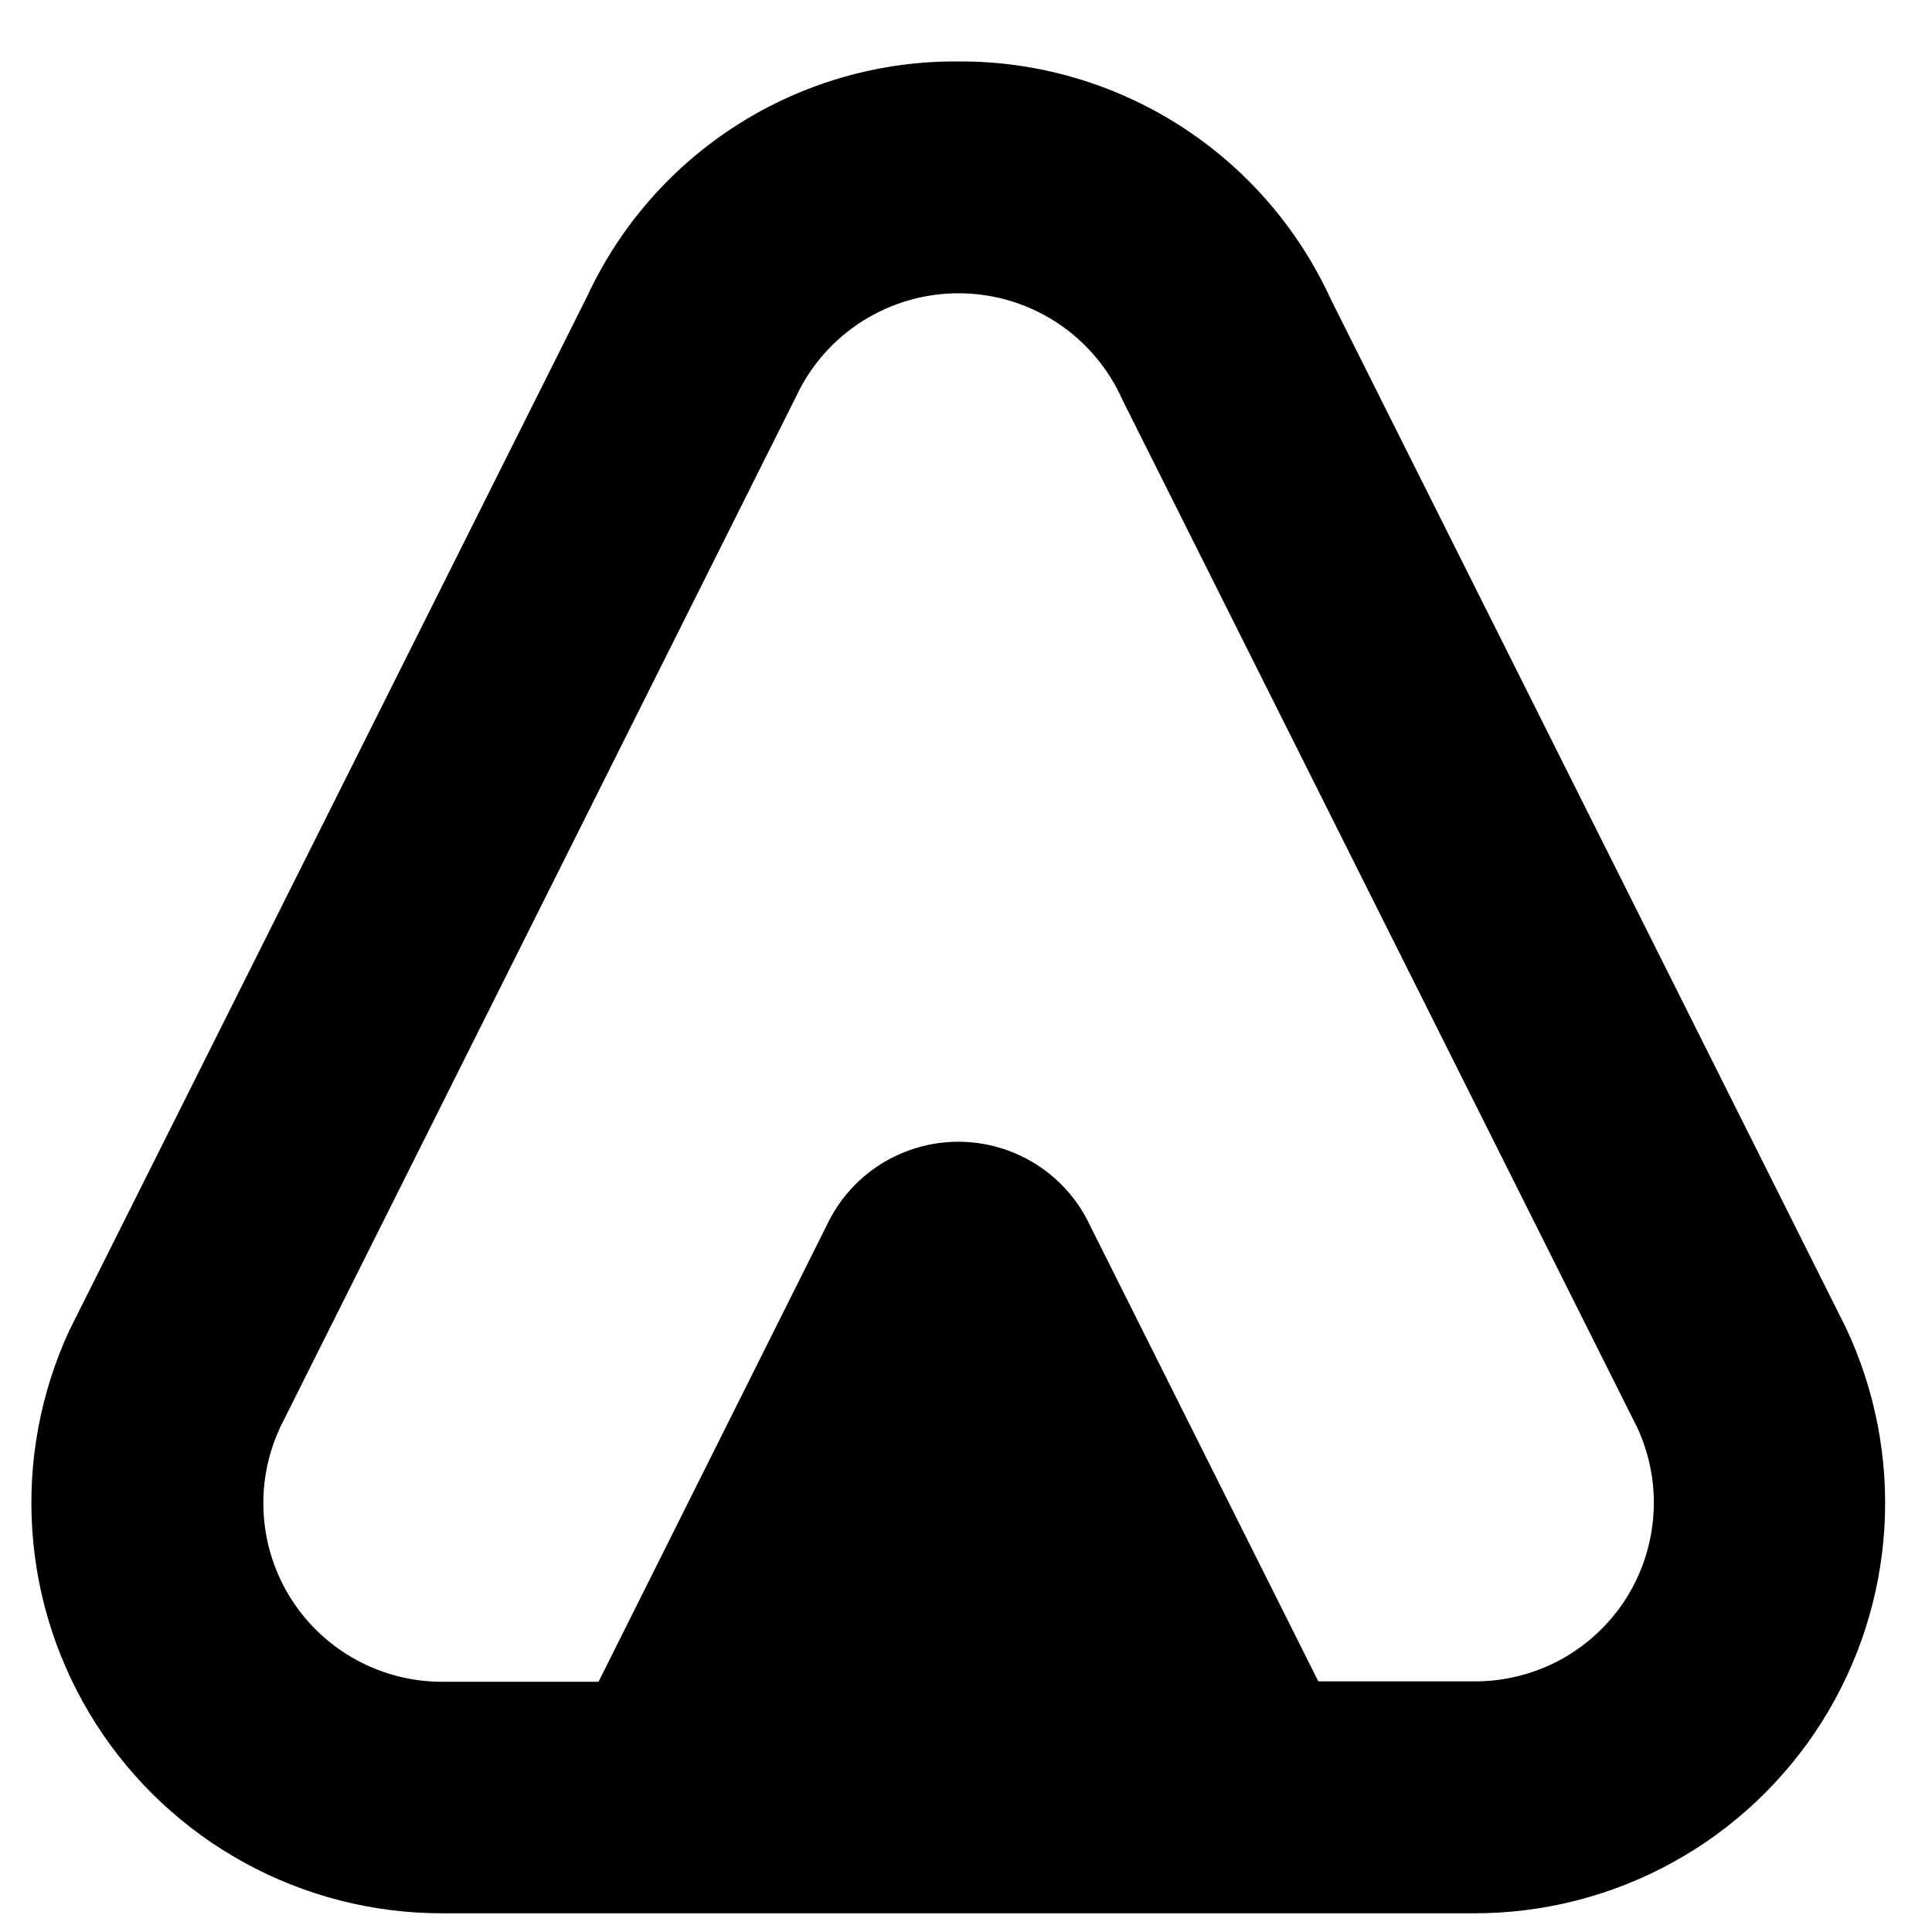 <?xml version="1.0" encoding="UTF-8"?>
<svg xmlns="http://www.w3.org/2000/svg" width="25" height="25" viewBox="0 0 25 25" fill="none">
  <g clip-path="url(#clip0_16534_4462)">
    <path d="M5.724 24.758H19.081C19.977 24.758 20.859 24.532 21.644 24.1C22.429 23.668 23.092 23.044 23.571 22.287C24.05 21.529 24.33 20.663 24.384 19.768C24.438 18.874 24.265 17.98 23.881 17.171L17.22 3.871C16.798 2.949 16.118 2.168 15.263 1.622C14.408 1.077 13.414 0.789 12.4 0.795C11.393 0.787 10.405 1.069 9.554 1.607C8.703 2.145 8.025 2.917 7.6 3.83L0.9 17.21C0.524 18.02 0.358 18.911 0.418 19.802C0.477 20.693 0.761 21.554 1.241 22.306C1.722 23.059 2.385 23.678 3.168 24.106C3.951 24.535 4.831 24.759 5.724 24.758ZM3.614 18.492L10.3 5.134C10.488 4.73 10.789 4.389 11.165 4.152C11.542 3.915 11.979 3.791 12.424 3.795C12.87 3.799 13.304 3.931 13.677 4.175C14.049 4.42 14.343 4.766 14.524 5.173L21.186 18.473C21.349 18.825 21.422 19.213 21.395 19.601C21.369 19.988 21.246 20.363 21.037 20.691C20.827 21.018 20.539 21.287 20.198 21.474C19.857 21.66 19.474 21.757 19.086 21.757H17.059L14.107 15.862C13.956 15.537 13.715 15.262 13.412 15.069C13.11 14.877 12.759 14.774 12.401 14.774C12.043 14.774 11.691 14.877 11.389 15.069C11.087 15.262 10.846 15.537 10.695 15.862L7.745 21.762H5.724C5.337 21.763 4.956 21.666 4.616 21.482C4.275 21.297 3.987 21.03 3.777 20.705C3.567 20.38 3.442 20.007 3.414 19.621C3.385 19.235 3.454 18.848 3.614 18.496V18.492Z" fill="black"></path>
  </g>
  <defs>
    <clipPath id="clip0_16534_4462">
      <rect width="24" height="24" fill="white" transform="translate(0.4 0.776)"></rect>
    </clipPath>
  </defs>
</svg>
